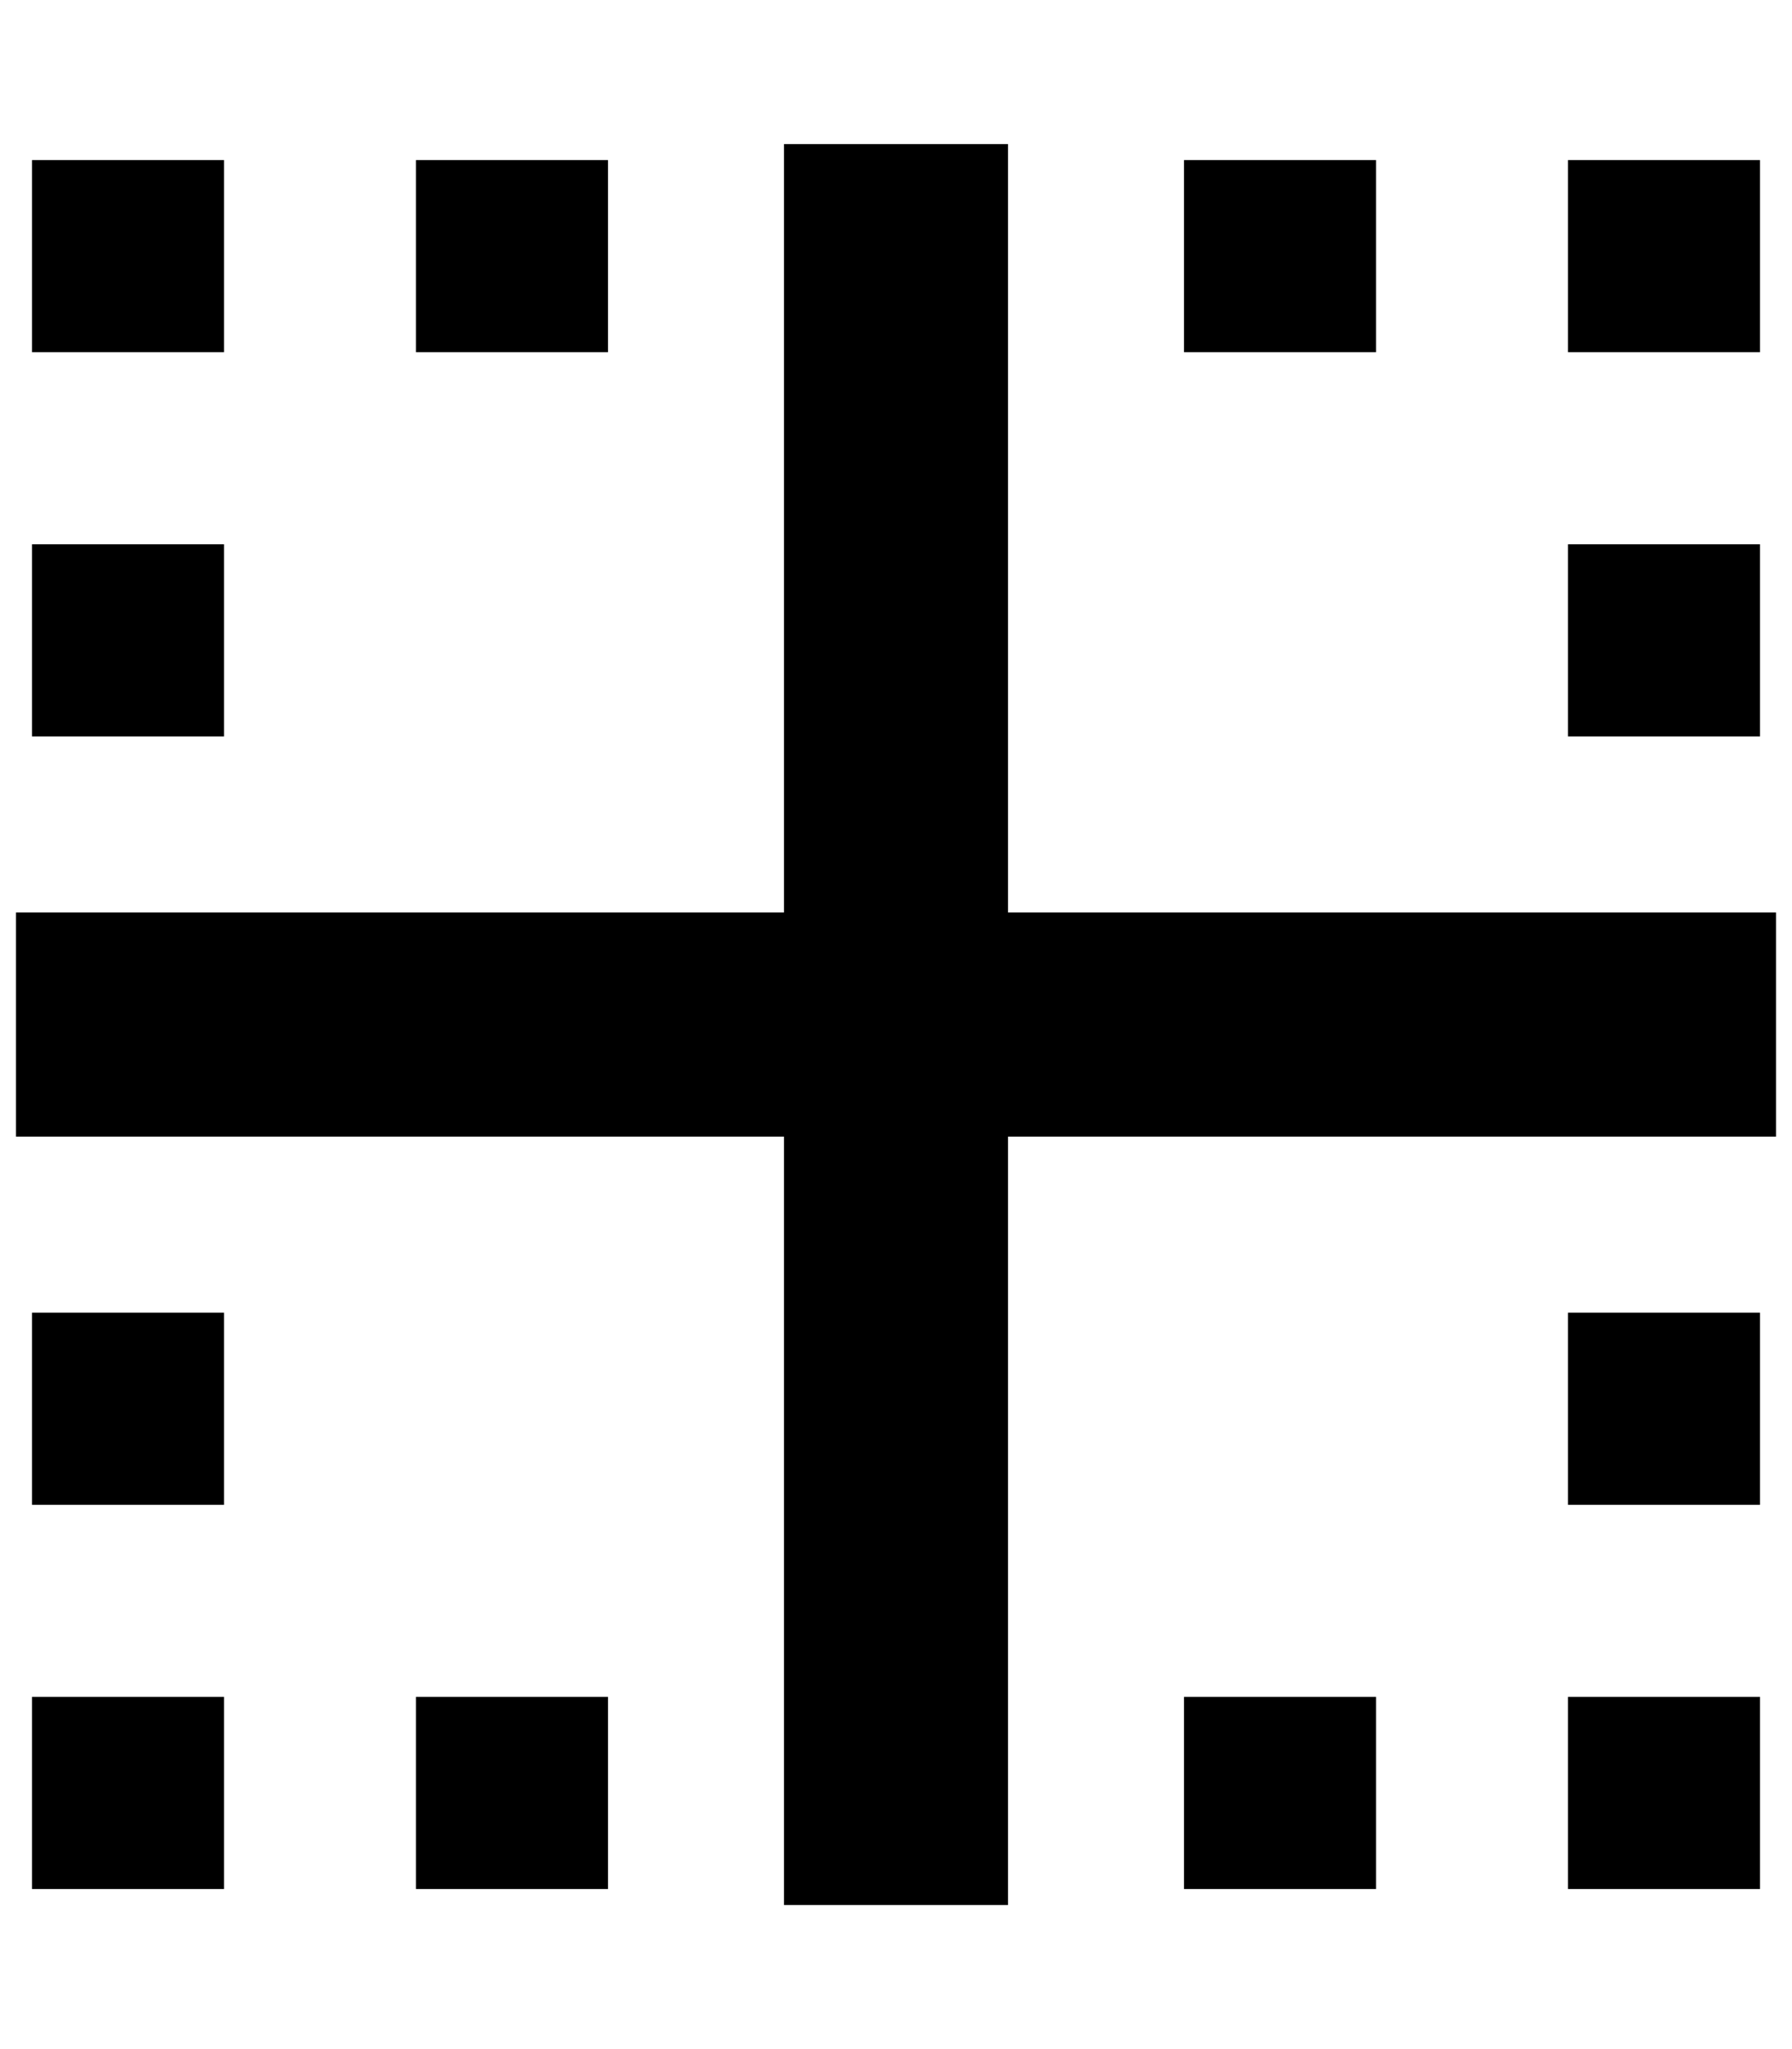 <svg xmlns="http://www.w3.org/2000/svg" viewBox="0 0 448 512"><!--! Font Awesome Pro 7.0.0 by @fontawesome - https://fontawesome.com License - https://fontawesome.com/license (Commercial License) Copyright 2025 Fonticons, Inc. --><path fill="currentColor" d="M252 64l0-28-56 0 0 192-192 0 0 56 192 0 0 192 56 0 0-192 192 0 0-56-192 0 0-164zM8 40l0 48 48 0 0-48-48 0zM8 424l0 48 48 0 0-48-48 0zM56 184l0-48-48 0 0 48 48 0zm336 0l48 0 0-48-48 0 0 48zM56 328l-48 0 0 48 48 0 0-48zm336 0l0 48 48 0 0-48-48 0zM152 424l-48 0 0 48 48 0 0-48zM104 40l0 48 48 0 0-48-48 0zM344 424l-48 0 0 48 48 0 0-48zM296 40l0 48 48 0 0-48-48 0zM440 424l-48 0 0 48 48 0 0-48zM392 40l0 48 48 0 0-48-48 0z"/></svg>